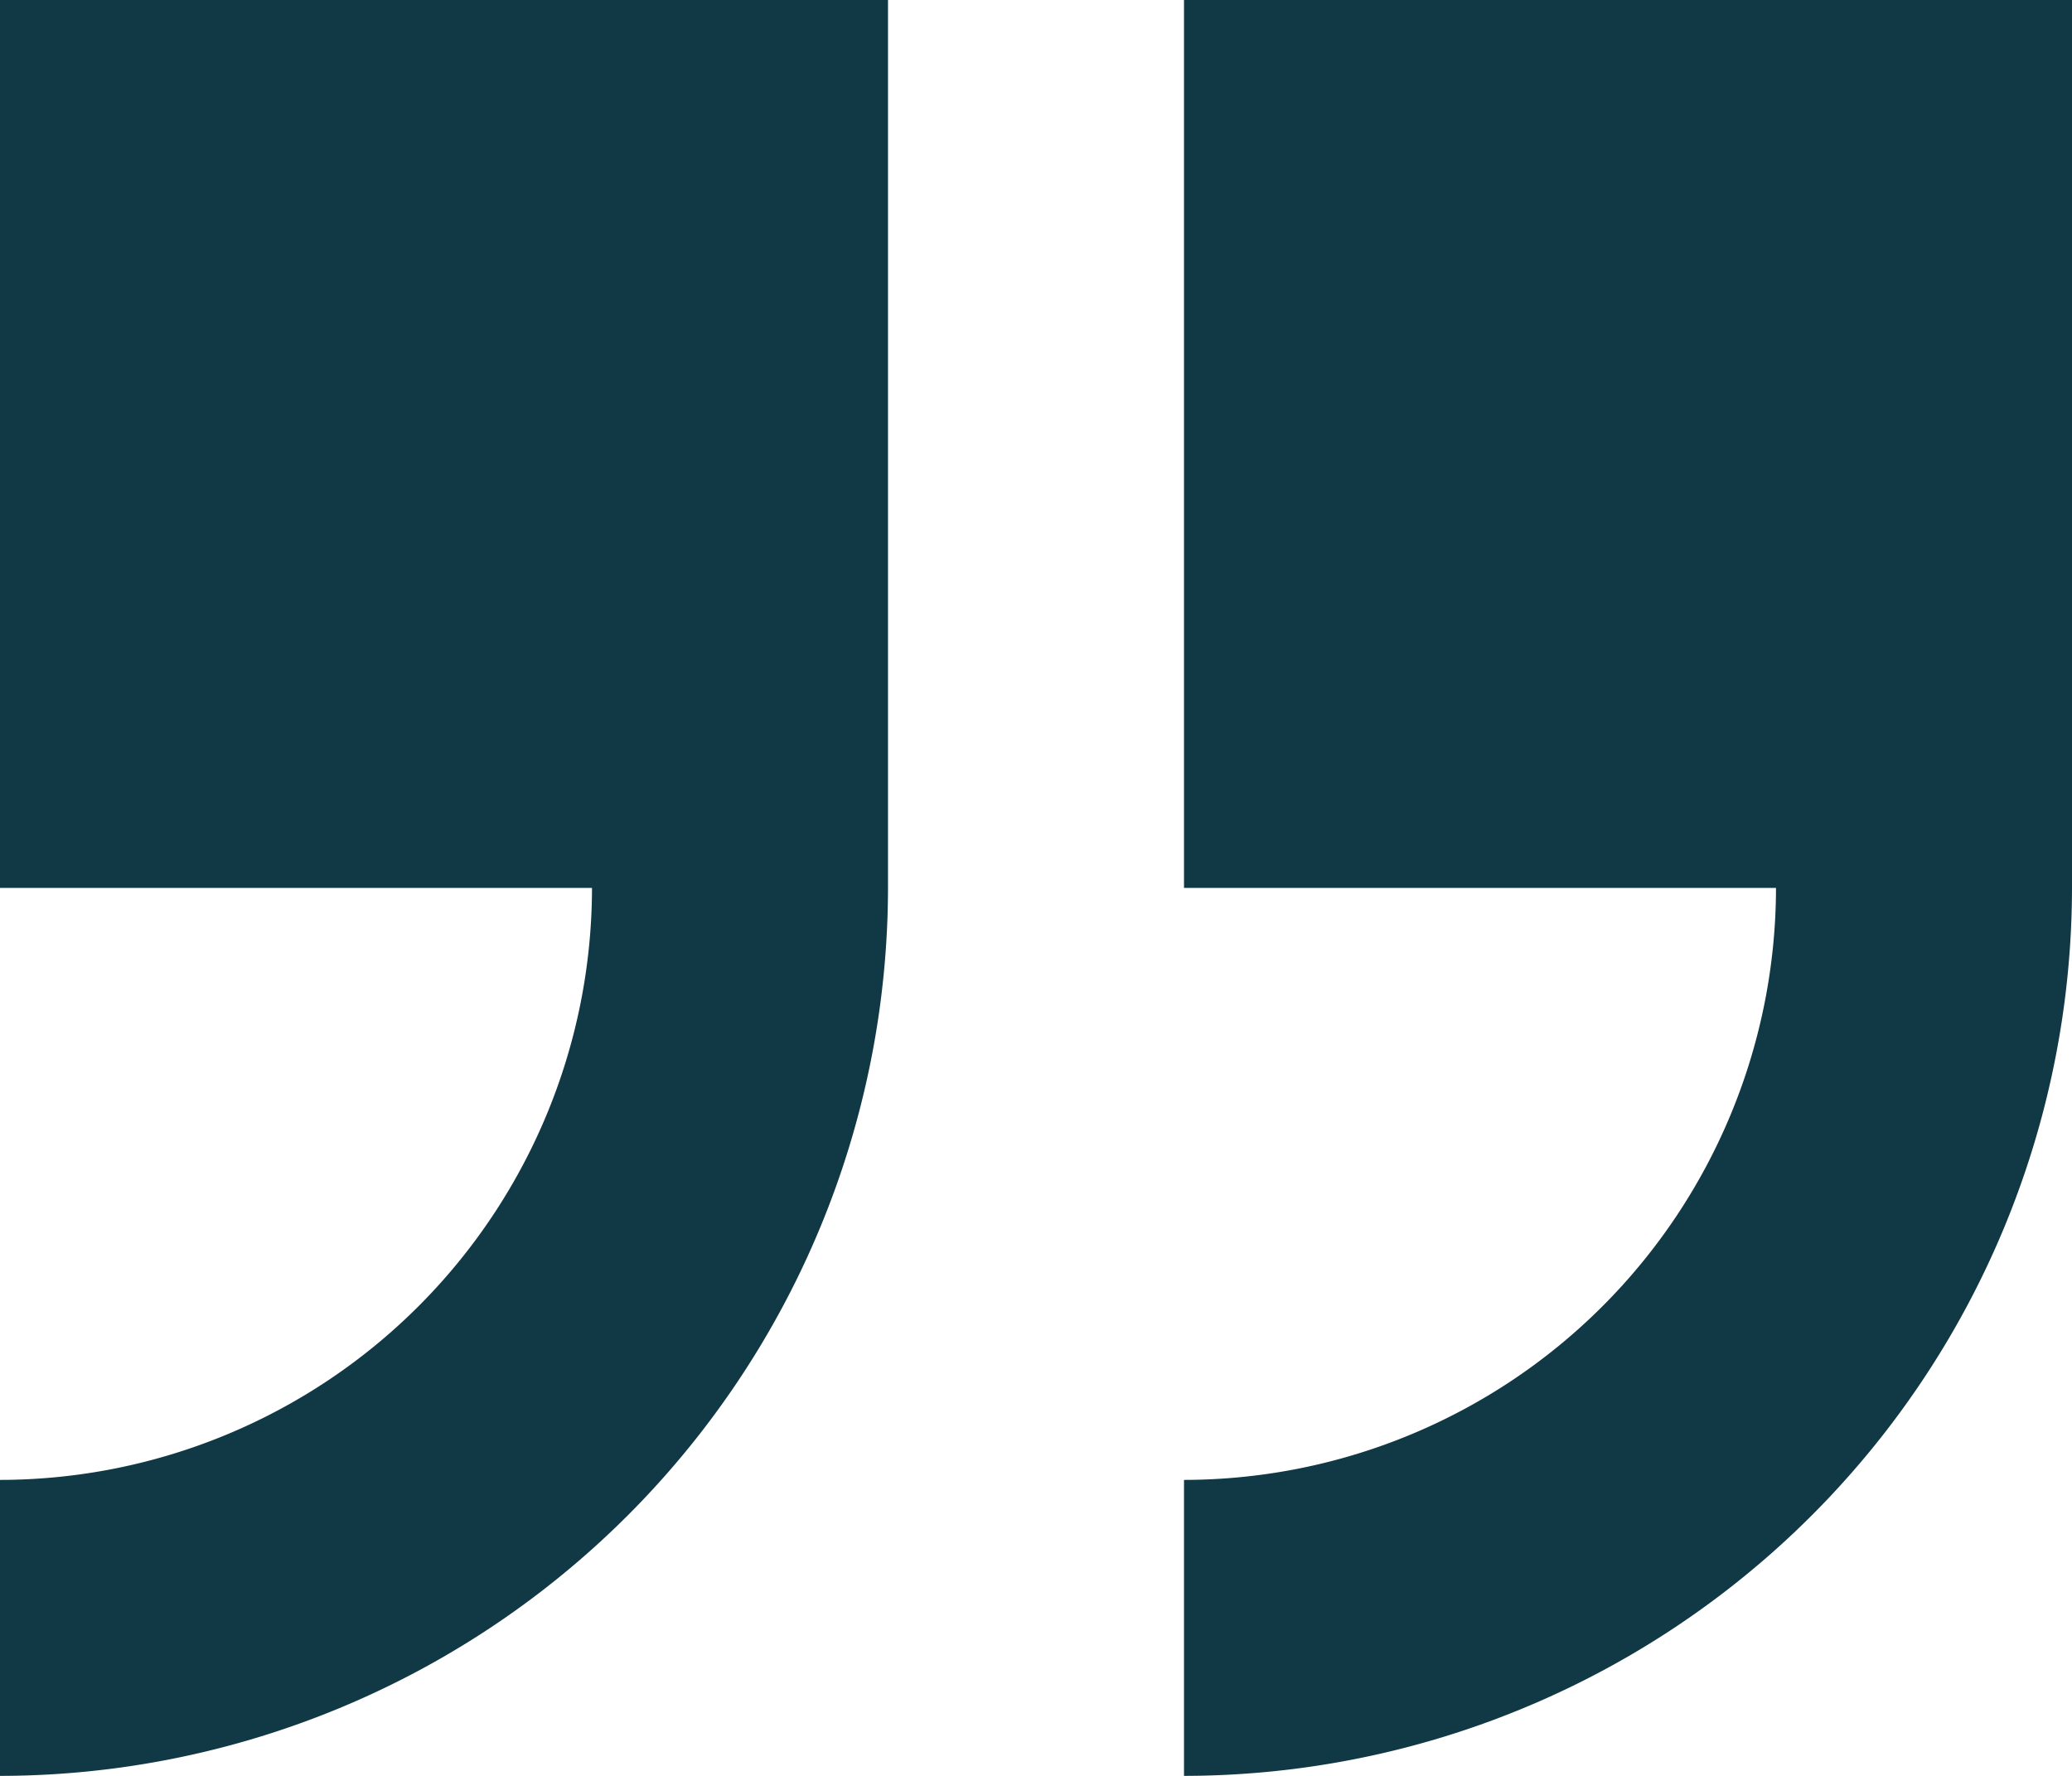 <svg id="quote_23_" data-name="quote (23)" xmlns="http://www.w3.org/2000/svg" width="31.5" height="27" viewBox="0 0 31.5 27">
  <path id="Path_39" data-name="Path 39" d="M13.5,42.735v-13.5H0v13.5H9a9.01,9.01,0,0,1-9,9v4.5A13.515,13.515,0,0,0,13.5,42.735Z" transform="translate(18 -29.235)" fill="#103845"/>
  <path id="Path_40" data-name="Path 40" d="M233.882,51.735v4.5a13.515,13.515,0,0,0,13.5-13.5v-13.5h-13.5v13.5h9A9.01,9.01,0,0,1,233.882,51.735Z" transform="translate(-233.882 -29.235)" fill="#103845"/>
</svg>
